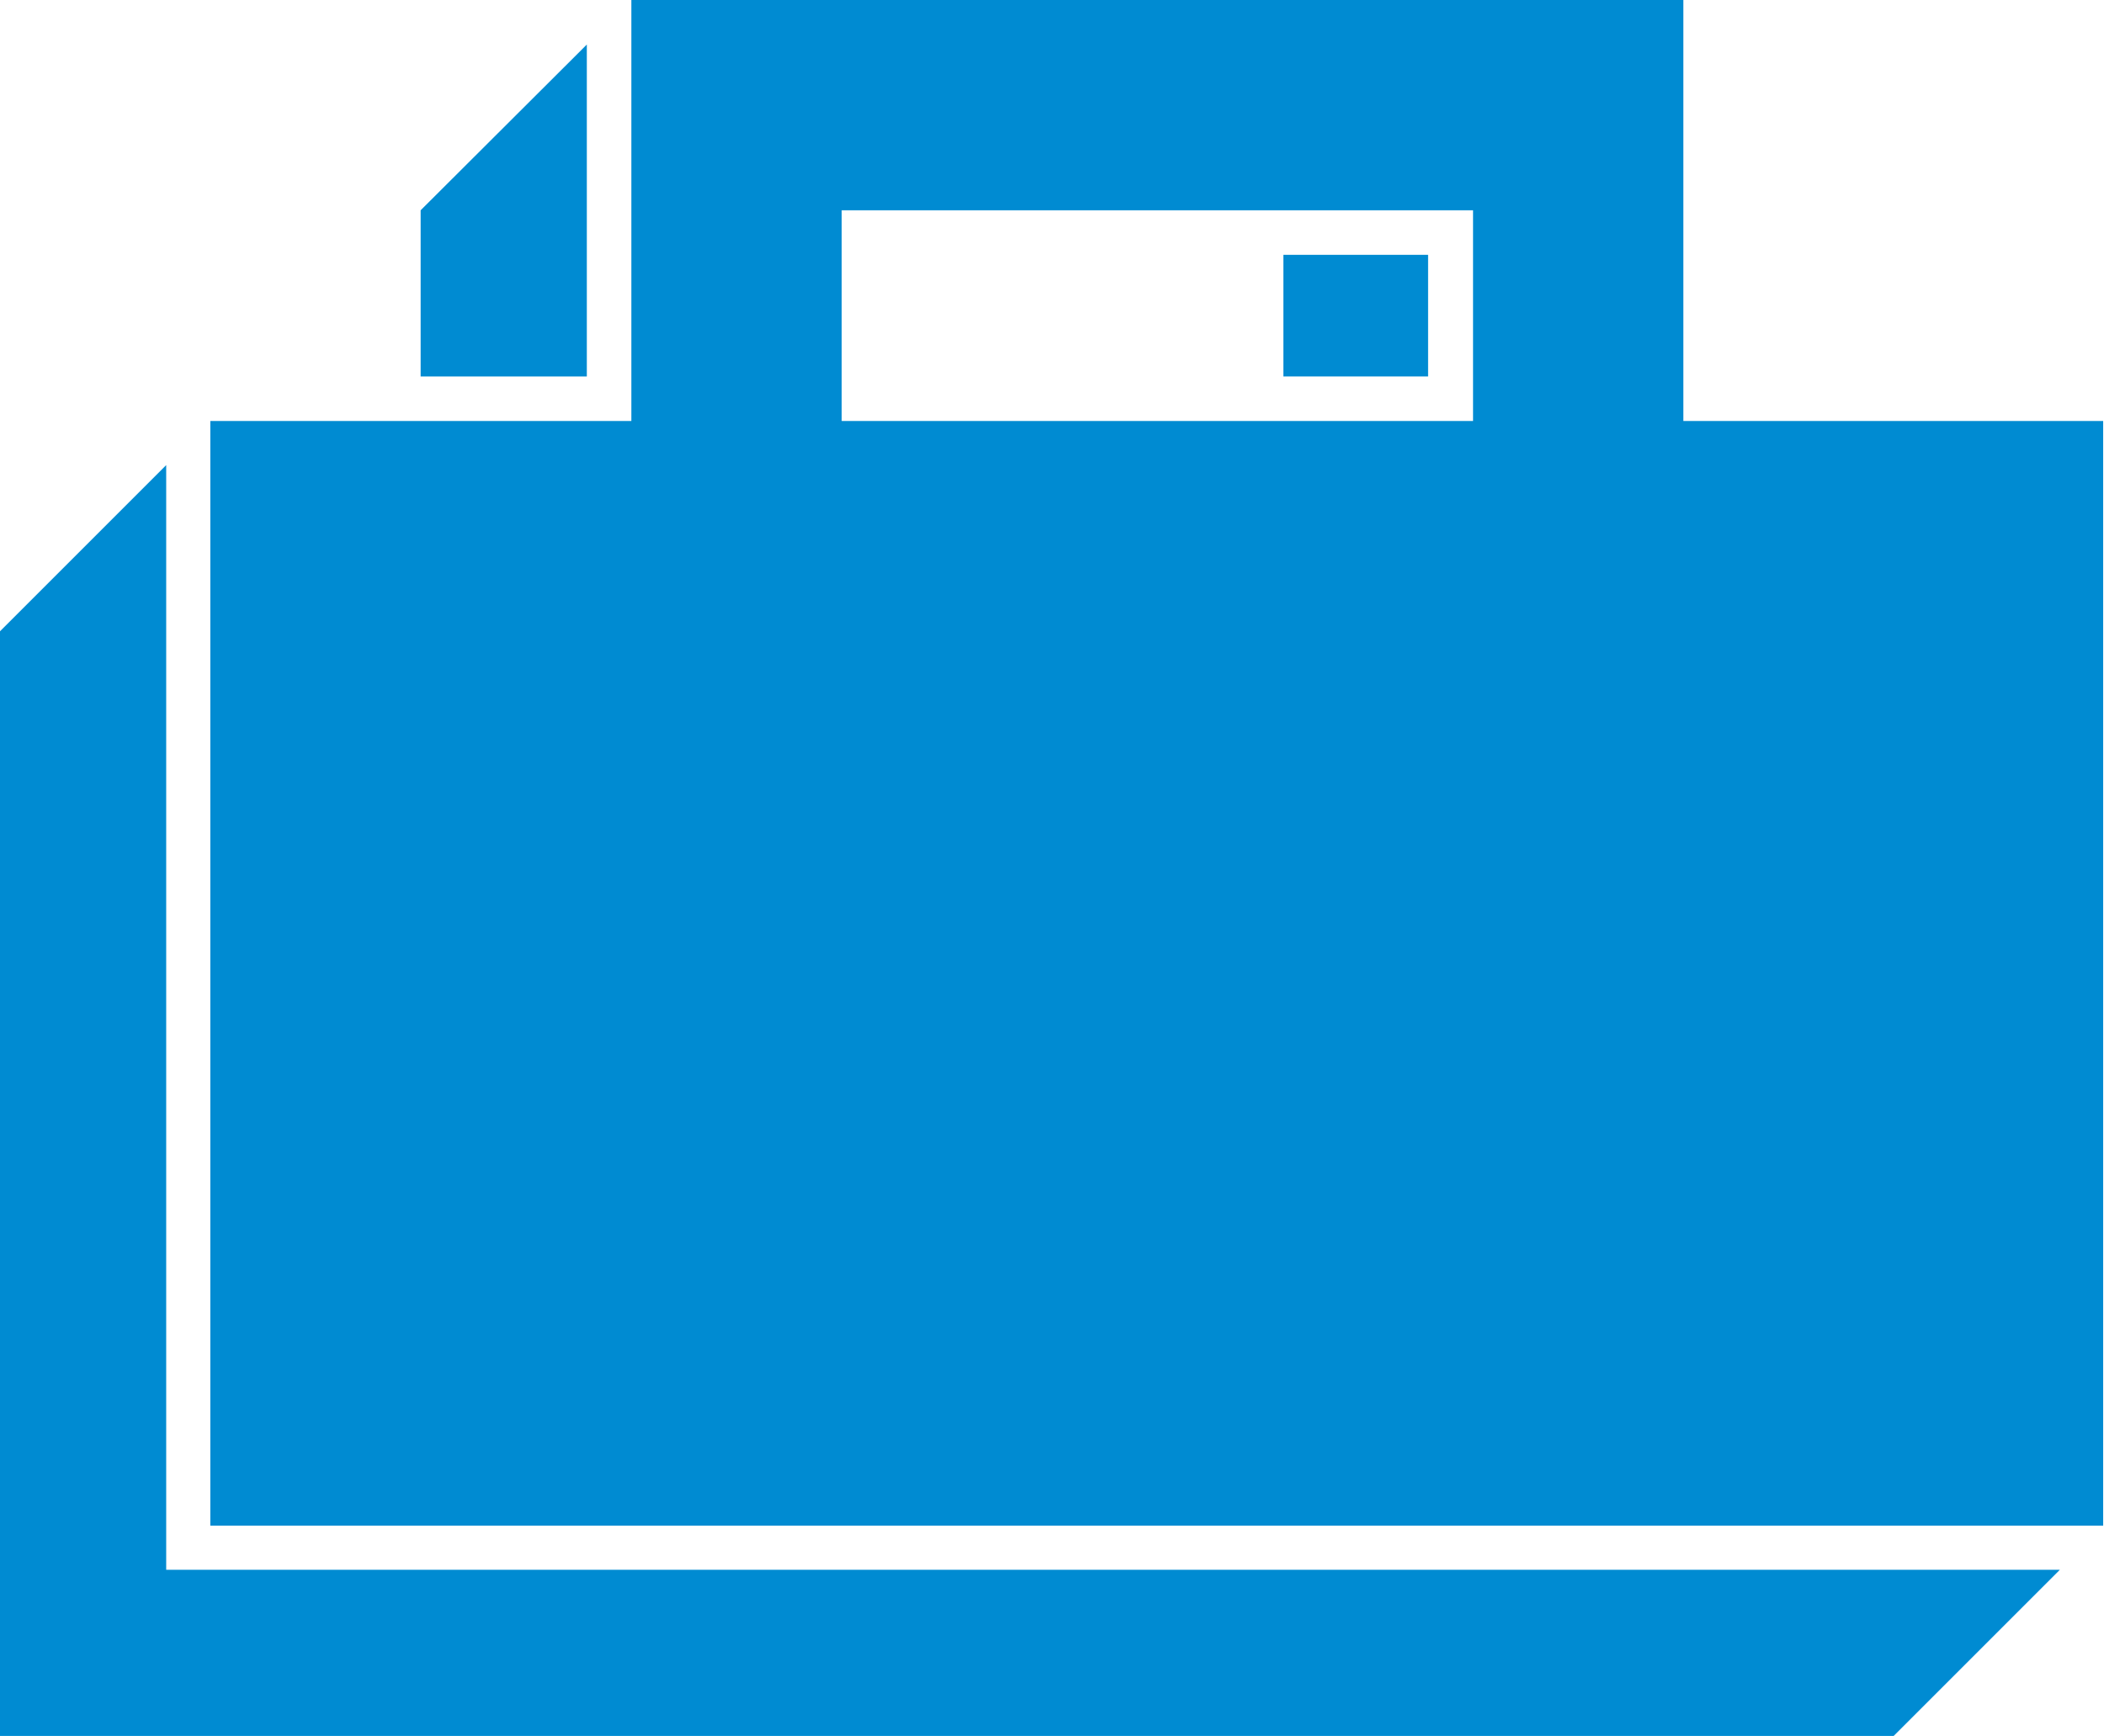 <svg xmlns="http://www.w3.org/2000/svg" viewBox="0 0 51.02 42.1"><defs><style>.cls-1{fill:#008bd2;}</style></defs><title>Portafolio</title><g id="Capa_2" data-name="Capa 2"><g id="Fondo"><polygon class="cls-1" points="14.23 1.08 10.2 5.1 10.2 9.13 14.23 9.13 14.23 1.08"/><polygon class="cls-1" points="4.03 38.07 4.03 11.28 0 15.31 0 42.1 45.92 42.1 49.95 38.07 4.03 38.07"/><path class="cls-1" d="M51,10.21V37H5.1V10.21H15.31V0H40.82V10.21ZM35.72,5.1H20.41v5.11H35.72Z"/><rect class="cls-1" x="31.12" y="6.18" width="3.51" height="2.95"/></g></g></svg>